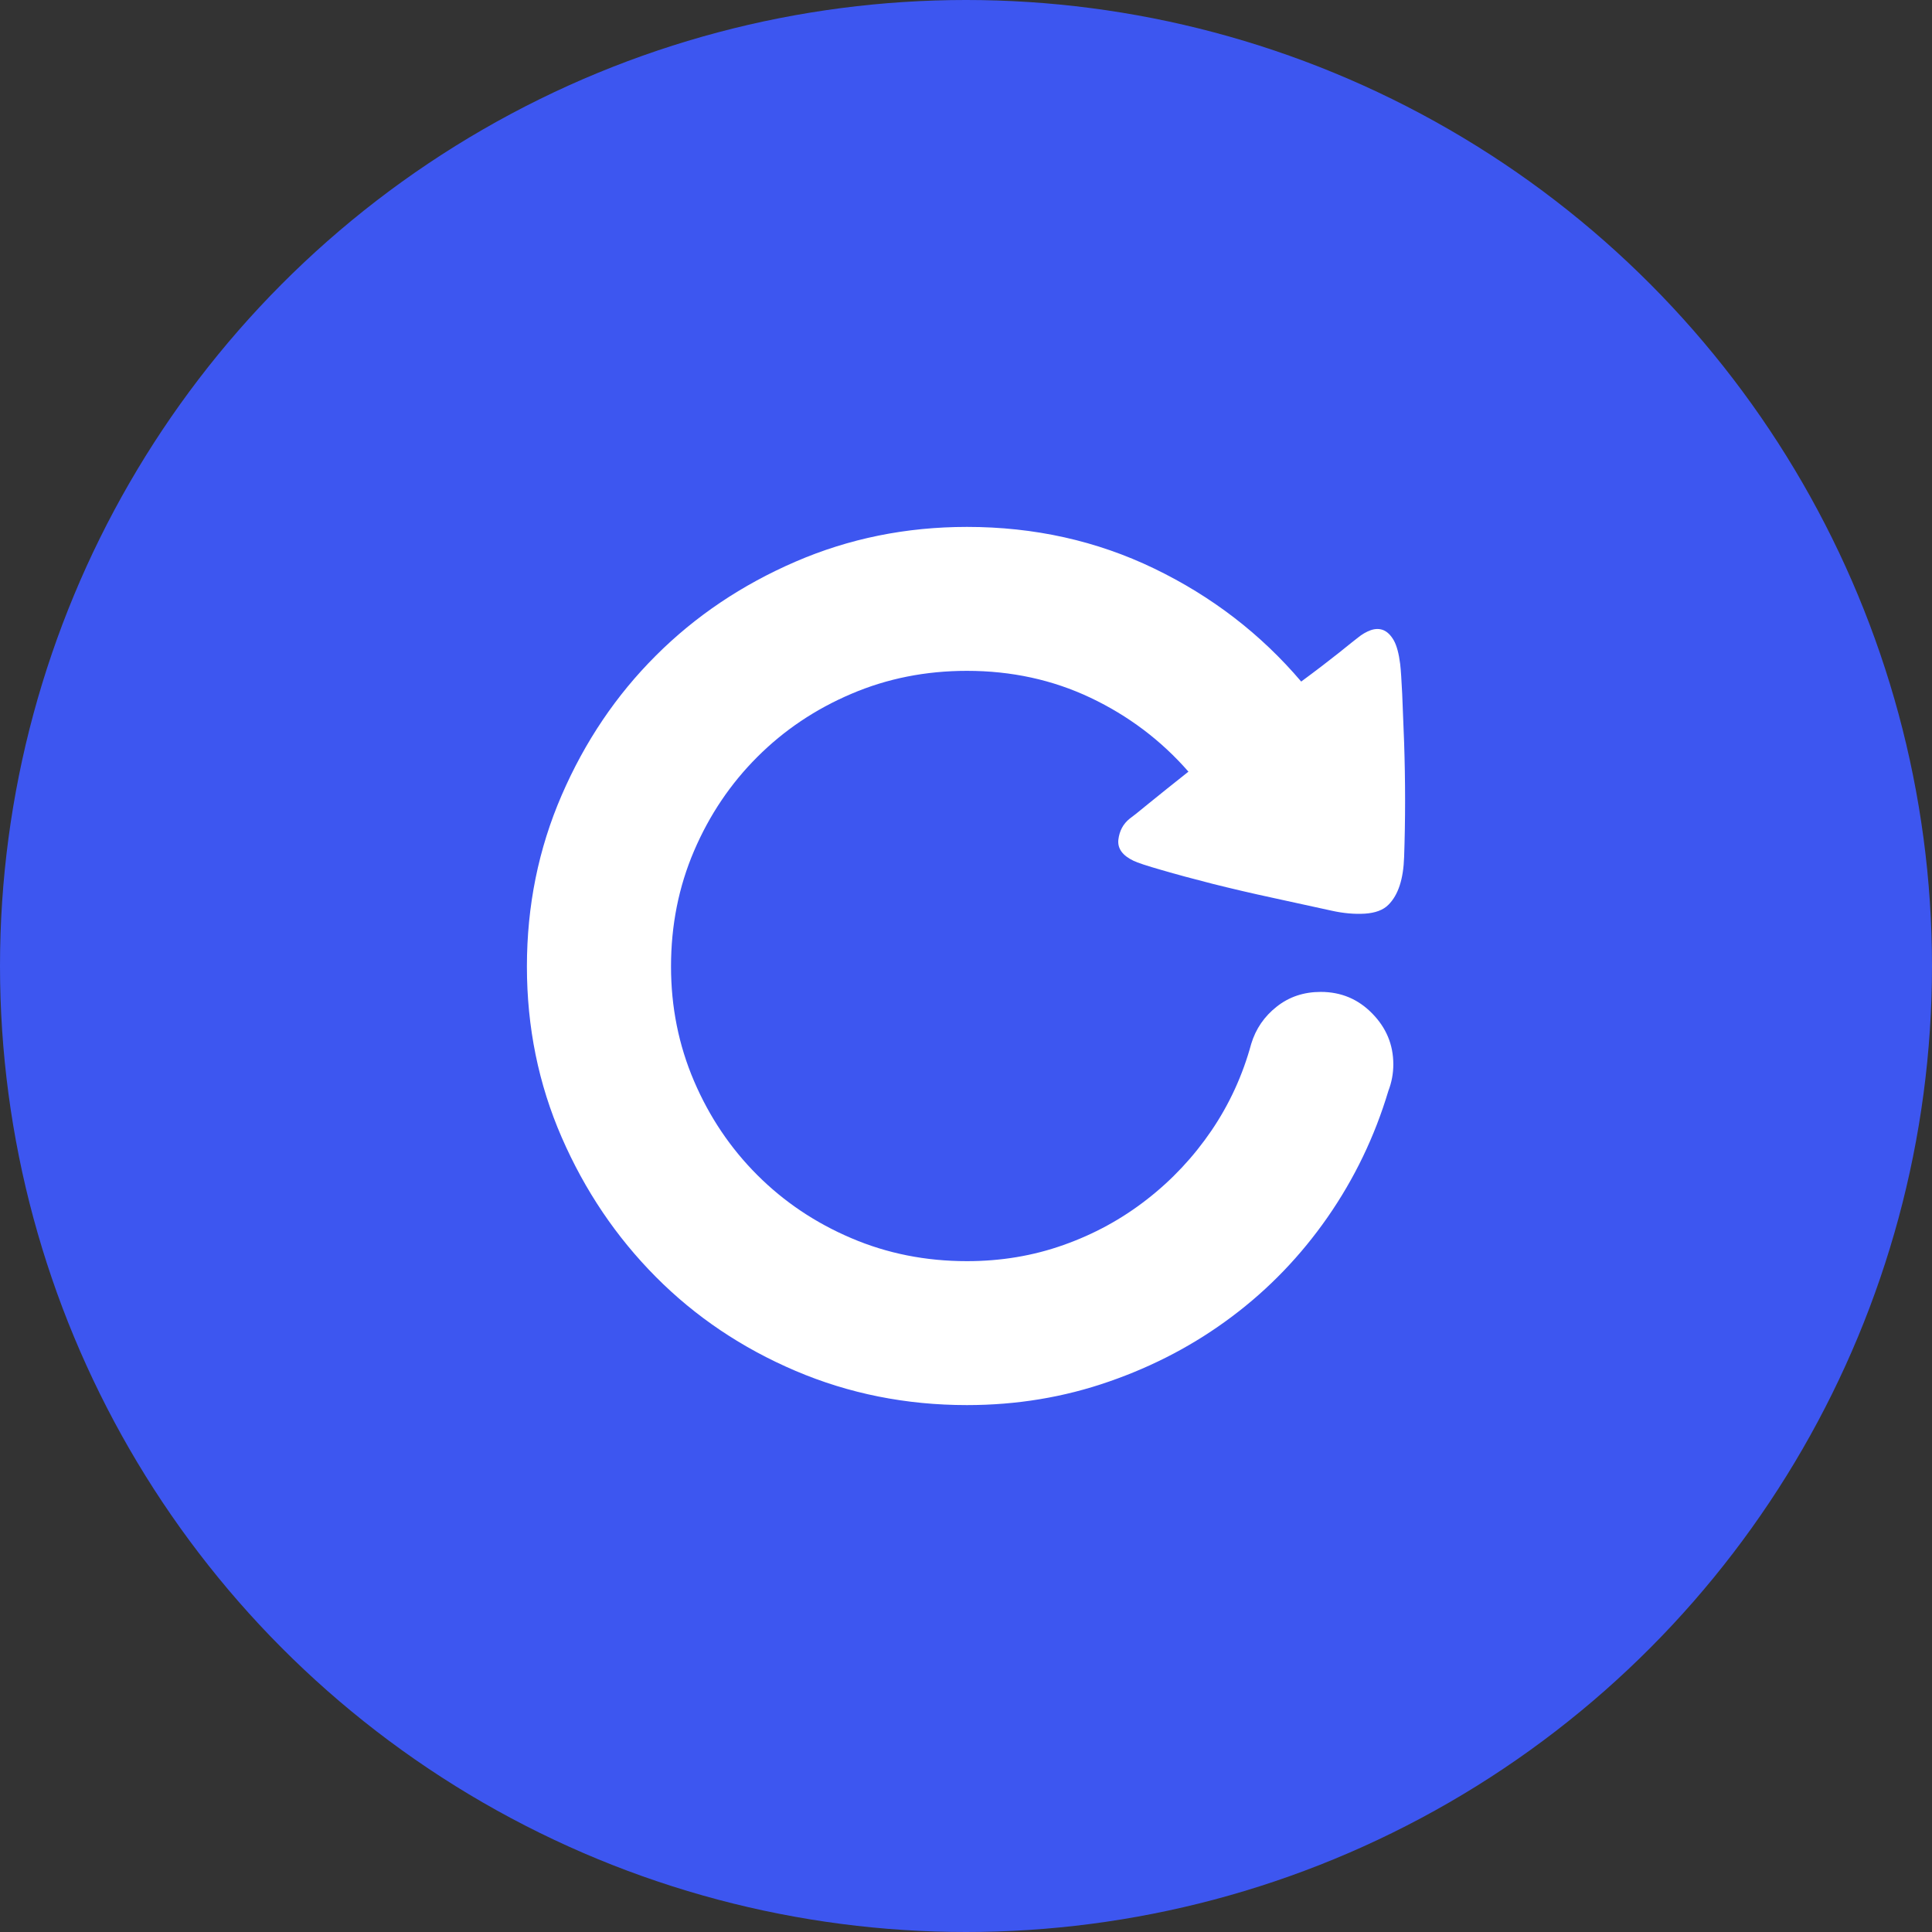 <?xml version="1.0" encoding="UTF-8"?>
<svg width="22px" height="22px" viewBox="0 0 22 22" version="1.1" xmlns="http://www.w3.org/2000/svg" xmlns:xlink="http://www.w3.org/1999/xlink">
    <rect x="0" y="0" width="22" height="22" fill="#333333" stroke="none"/>
    <!-- Generator: Sketch 60.1 (88133) - https://sketch.com -->
    <title>编组 7</title>
    <desc>Created with Sketch.</desc>
    <g id="H5" stroke="none" stroke-width="1" fill="none" fill-rule="evenodd">
        <g id="首页" transform="translate(-207, -597)">
            <g id="cards" transform="translate(30, 349)">
                <g id="Maincards" transform="translate(0, 29)">
                    <g id="button" transform="translate(119, 210)">
                        <g id="编组-10" transform="translate(58, 9)">
                            <g id="编组-7">
                                <circle id="Oval" fill="#3D56F0" cx="11" cy="11" r="11"></circle>
                                <path d="M12.908,9.802 C12.782,9.742 12.724,9.662 12.735,9.562 C12.747,9.462 12.789,9.382 12.864,9.322 C12.886,9.307 12.959,9.25 13.081,9.149 C13.204,9.049 13.355,8.928 13.533,8.787 C13.221,8.43 12.849,8.15 12.417,7.945 C11.986,7.741 11.517,7.639 11.011,7.639 C10.542,7.639 10.103,7.726 9.694,7.901 C9.285,8.075 8.928,8.315 8.623,8.62 C8.318,8.925 8.078,9.281 7.903,9.69 C7.728,10.099 7.641,10.537 7.641,11.006 C7.641,11.466 7.728,11.901 7.903,12.31 C8.078,12.719 8.318,13.075 8.623,13.38 C8.928,13.685 9.285,13.925 9.694,14.099 C10.103,14.274 10.542,14.361 11.011,14.361 C11.398,14.361 11.765,14.3 12.11,14.177 C12.456,14.055 12.773,13.882 13.059,13.659 C13.346,13.436 13.591,13.174 13.796,12.873 C14,12.572 14.151,12.243 14.248,11.886 C14.3,11.715 14.397,11.574 14.538,11.463 C14.679,11.351 14.847,11.295 15.04,11.295 C15.271,11.295 15.466,11.377 15.626,11.541 C15.786,11.704 15.866,11.897 15.866,12.12 C15.866,12.224 15.847,12.325 15.81,12.421 C15.654,12.942 15.423,13.421 15.118,13.86 C14.813,14.298 14.451,14.675 14.03,14.991 C13.61,15.307 13.143,15.554 12.629,15.732 C12.116,15.911 11.577,16 11.011,16 C10.319,16 9.668,15.87 9.058,15.61 C8.448,15.35 7.918,14.993 7.468,14.54 C7.017,14.086 6.66,13.557 6.396,12.951 C6.132,12.345 6,11.697 6,11.006 C6,10.314 6.132,9.664 6.396,9.055 C6.66,8.445 7.017,7.916 7.468,7.466 C7.918,7.016 8.448,6.66 9.058,6.396 C9.668,6.132 10.319,6 11.011,6 C11.778,6 12.488,6.158 13.143,6.474 C13.798,6.79 14.356,7.219 14.817,7.761 C14.988,7.635 15.131,7.525 15.247,7.433 C15.362,7.34 15.435,7.282 15.464,7.26 C15.509,7.223 15.557,7.195 15.609,7.176 C15.661,7.158 15.71,7.158 15.754,7.176 C15.799,7.195 15.838,7.234 15.872,7.293 C15.905,7.353 15.929,7.442 15.944,7.561 C15.952,7.628 15.959,7.741 15.967,7.901 C15.974,8.061 15.981,8.246 15.989,8.458 C15.996,8.67 16,8.889 16,9.116 C16,9.343 15.996,9.556 15.989,9.757 C15.981,10.01 15.922,10.192 15.81,10.303 C15.751,10.363 15.661,10.396 15.542,10.404 C15.423,10.411 15.297,10.4 15.163,10.37 C14.962,10.326 14.741,10.277 14.499,10.225 C14.257,10.173 14.026,10.119 13.807,10.064 C13.587,10.008 13.394,9.956 13.227,9.907 C13.059,9.859 12.953,9.824 12.908,9.802 Z" id="路径" fill="#FFFFFF" fill-rule="nonzero"></path>
                            </g>
                        </g>
                    </g>
                </g>
            </g>
        </g>
    </g>
</svg>